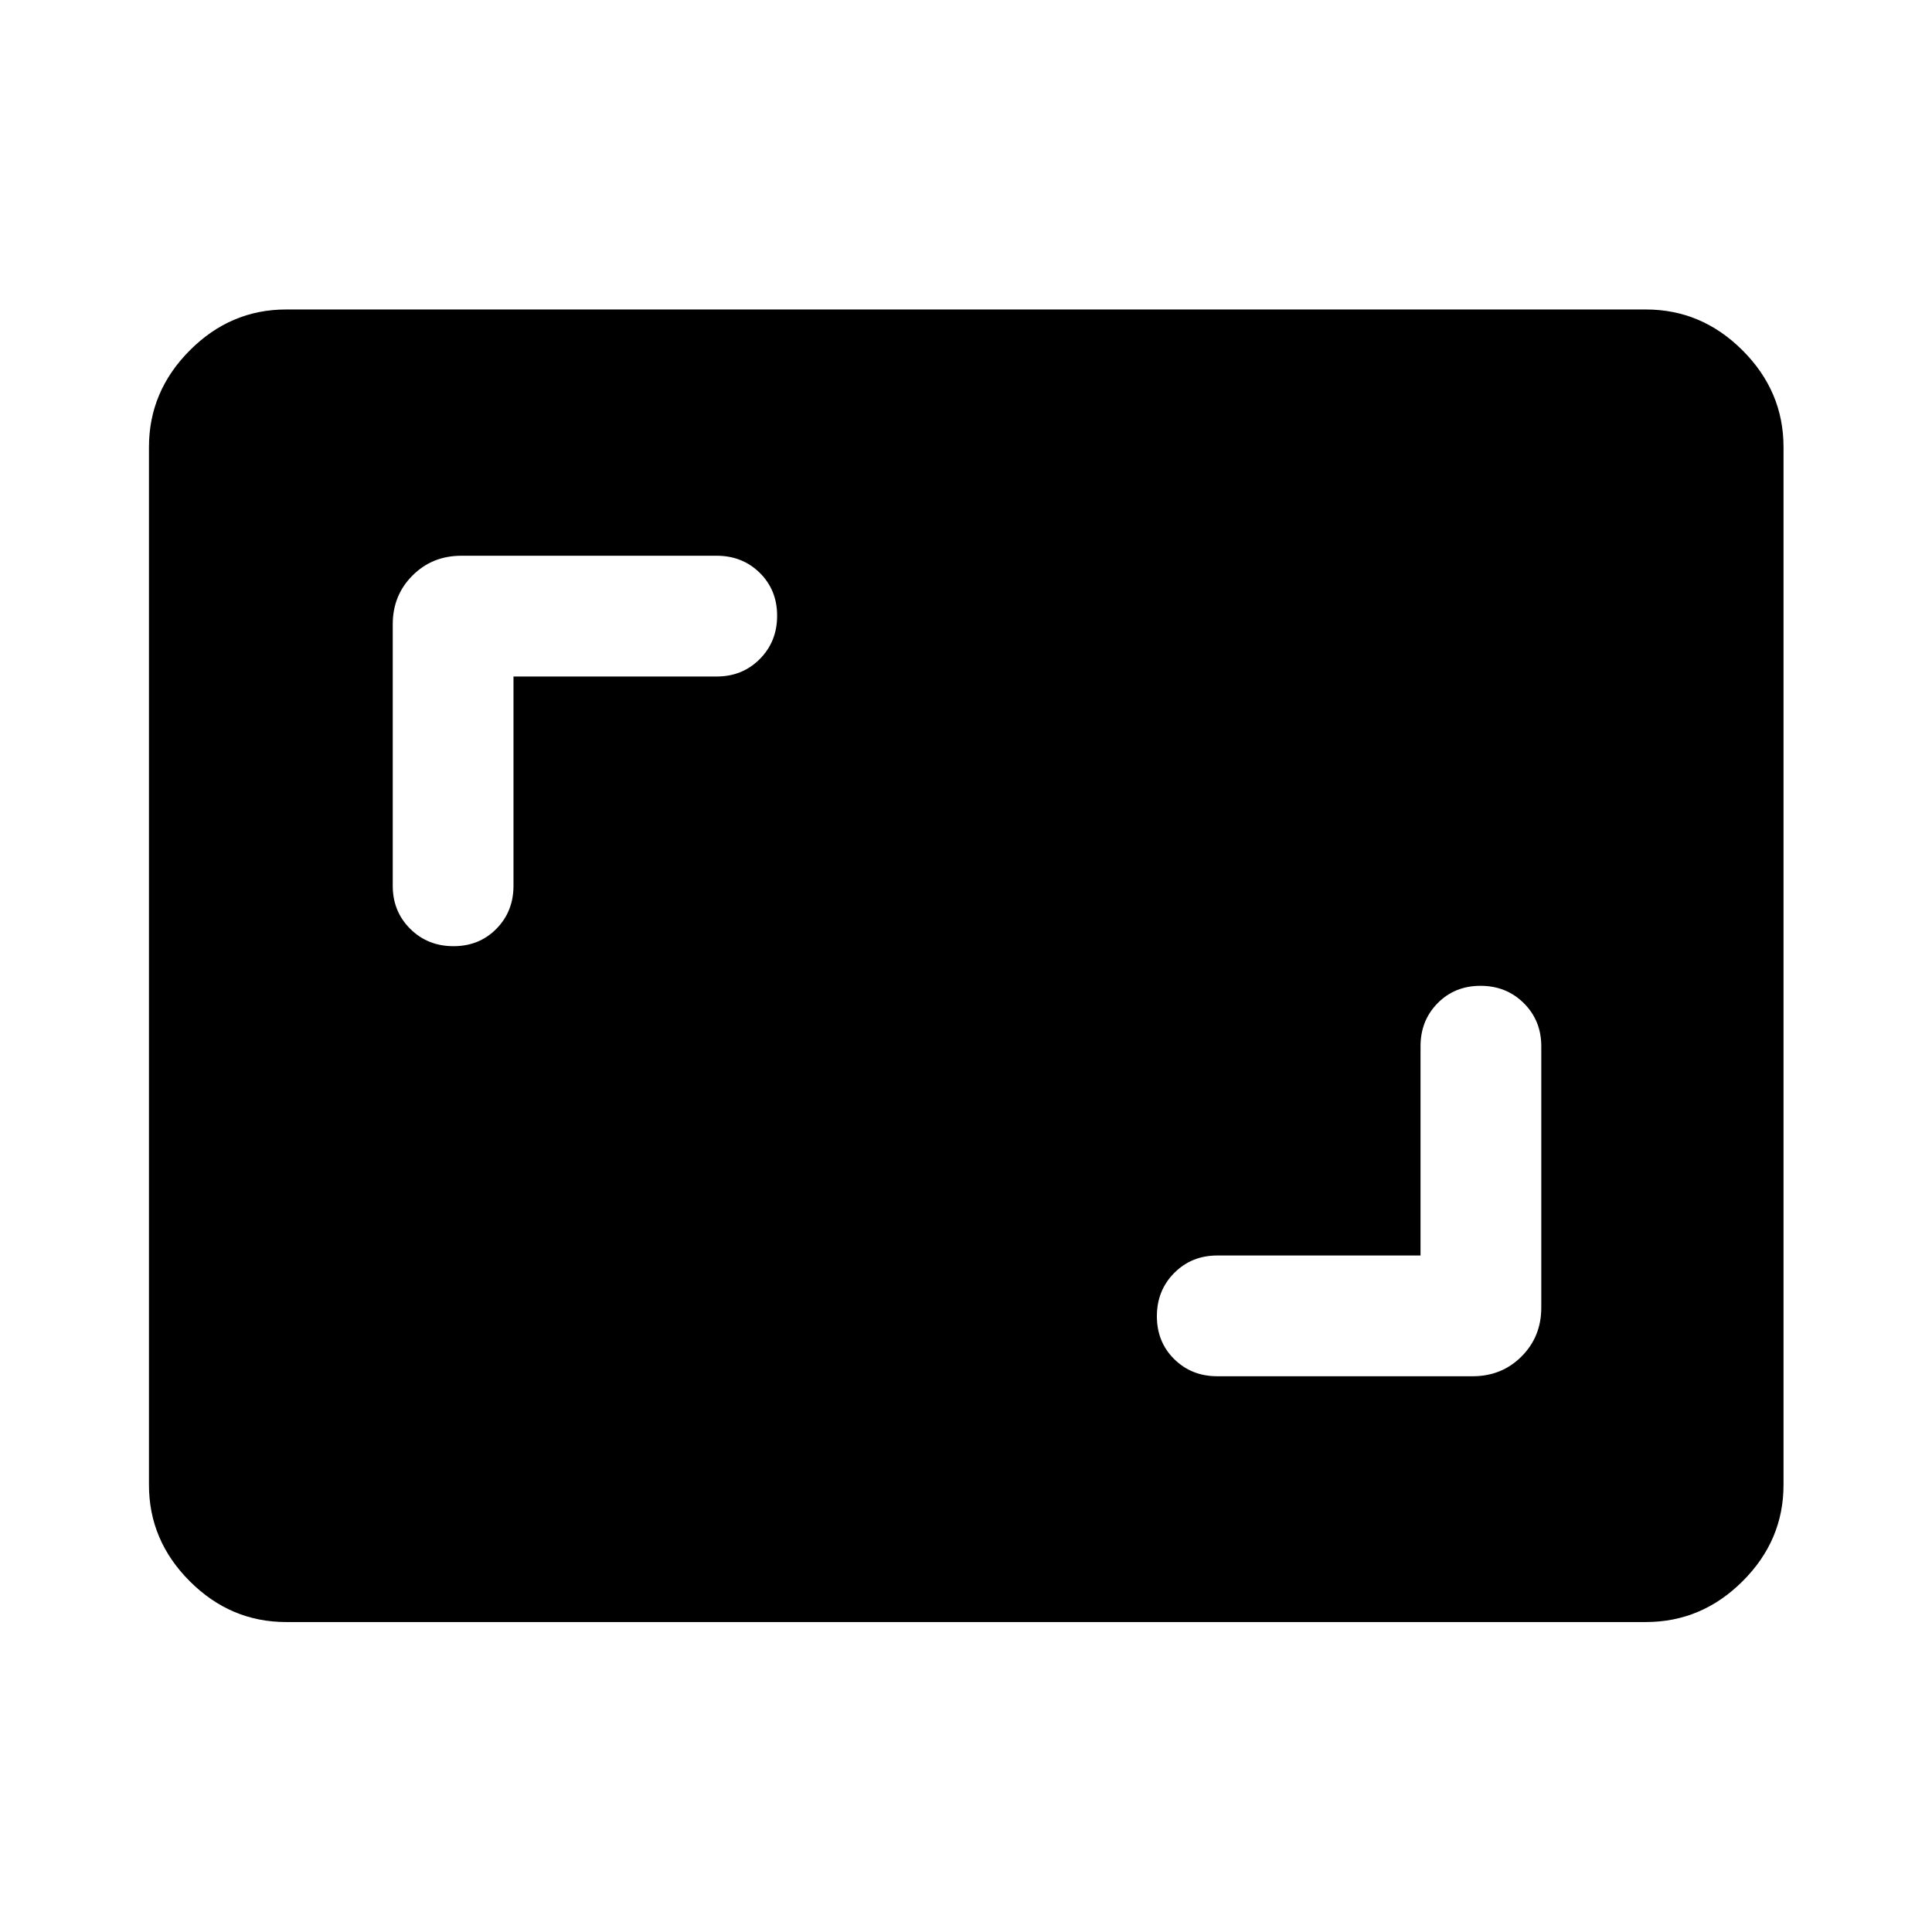<svg xmlns="http://www.w3.org/2000/svg" width="48" height="48" viewBox="0 -960 960 960"><path d="M705.85-336.15h-101q-12.75 0-21.38 8.67-8.62 8.68-8.62 21.5 0 12.83 8.62 21.33 8.63 8.5 21.38 8.5h126.93q14.43 0 24.25-9.82t9.82-24.25v-129.93q0-12.75-8.68-21.38-8.67-8.62-21.5-8.62-12.82 0-21.32 8.62-8.5 8.63-8.5 21.38v104Zm-450.7-287.7h101q12.75 0 21.38-8.67 8.62-8.68 8.62-21.5 0-12.83-8.62-21.33-8.63-8.5-21.38-8.5H229.22q-14.43 0-24.25 9.82t-9.82 24.25v129.93q0 12.75 8.68 21.38 8.67 8.62 21.5 8.62 12.82 0 21.32-8.62 8.5-8.63 8.5-21.38v-104Zm-113 469.83q-27.6 0-47.86-20.27-20.27-20.26-20.27-47.86v-515.7q0-27.7 20.27-48.03 20.26-20.34 47.86-20.34h675.7q27.7 0 48.03 20.34 20.34 20.33 20.34 48.03v515.7q0 27.6-20.34 47.86-20.33 20.27-48.03 20.27h-675.7Z"/></svg>